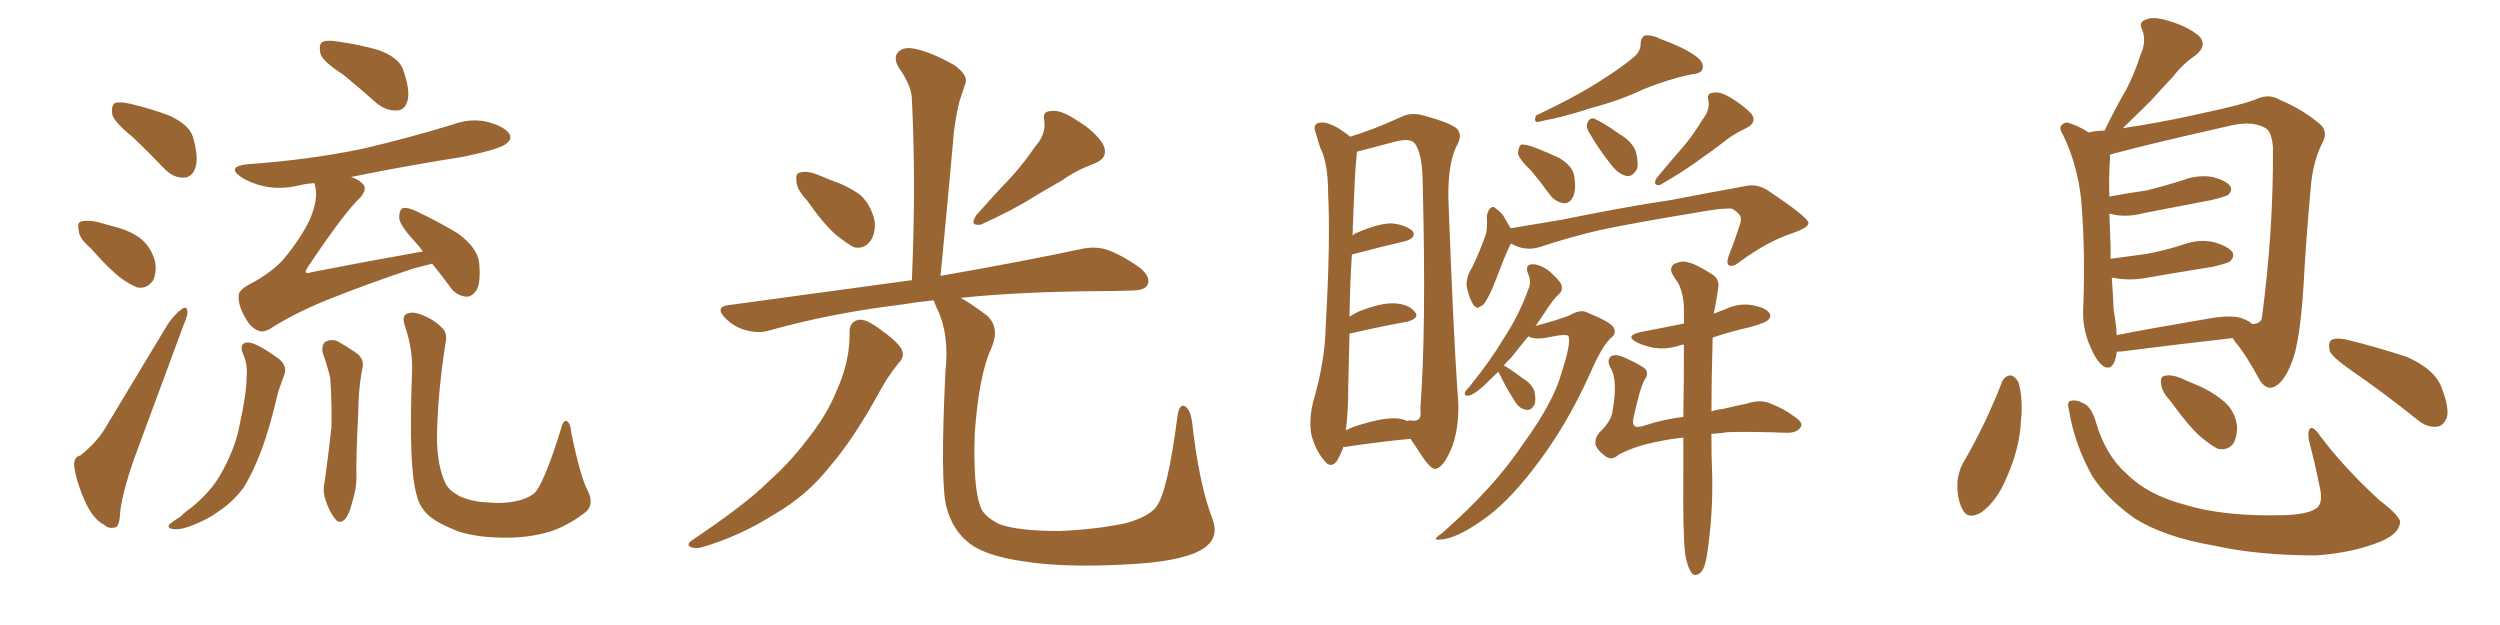 <svg xmlns="http://www.w3.org/2000/svg" xmlns:xlink="http://www.w3.org/1999/xlink" width="600" height="150"><path fill="#996633" padding="10" d="M31.93 32.96L31.93 32.96Q27.54 29.44 26.95 27.54L26.95 27.54Q26.66 25.34 27.54 24.76L27.54 24.76Q28.56 24.32 31.20 24.90L31.20 24.90Q36.33 26.07 40.87 27.83L40.87 27.83Q45.41 30.03 46.29 32.81L46.29 32.81Q47.75 37.94 46.88 40.28L46.88 40.28Q46.14 42.48 44.24 42.63L44.24 42.63Q41.60 42.77 39.40 40.43L39.40 40.43Q35.60 36.47 31.93 32.96ZM21.68 59.47L21.68 59.47Q19.04 57.28 18.90 55.37L18.90 55.37Q18.46 53.32 19.48 53.17L19.48 53.17Q20.95 52.73 23.58 53.32L23.58 53.32Q25.20 53.76 26.66 54.20L26.66 54.20Q30.62 55.08 33.40 56.98L33.40 56.98Q36.18 59.03 37.21 62.70L37.21 62.70Q37.65 65.33 36.77 67.24L36.77 67.24Q35.30 69.43 32.96 68.99L32.96 68.99Q31.05 68.26 28.71 66.50L28.71 66.50Q26.07 64.45 21.68 59.47ZM82.32 17.87L82.32 17.87Q77.49 14.79 76.90 12.89L76.90 12.89Q76.46 10.69 77.34 10.11L77.34 10.11Q78.37 9.52 81.01 9.96L81.01 9.96Q86.28 10.69 90.82 12.01L90.82 12.01Q95.65 13.77 96.68 16.55L96.68 16.55Q98.44 21.39 97.85 24.02L97.85 24.02Q97.27 26.37 95.36 26.51L95.36 26.51Q92.72 26.66 90.38 24.76L90.38 24.76Q86.28 21.09 82.32 17.87ZM19.34 109.28L19.34 109.28Q23.29 106.05 25.20 102.83L25.20 102.83Q32.23 91.11 40.28 77.78L40.28 77.78Q42.04 75.29 43.51 74.27L43.51 74.27Q44.82 73.24 44.97 74.71L44.97 74.71Q45.12 75.59 44.09 77.93L44.09 77.93Q38.96 91.70 33.25 107.23L33.25 107.23Q29.74 116.46 28.86 122.61L28.86 122.61Q28.71 126.42 27.69 126.56L27.69 126.56Q26.07 127.00 25.05 125.98L25.05 125.98Q22.41 124.66 20.51 120.56L20.51 120.56Q18.46 116.02 17.87 112.35L17.87 112.35Q17.43 109.72 19.34 109.28ZM103.71 63.28L103.71 63.28Q101.51 63.87 99.17 64.45L99.17 64.45Q87.74 68.26 77.93 72.22L77.93 72.22Q70.46 75.29 64.75 78.96L64.75 78.96Q63.13 79.83 62.11 79.39L62.11 79.39Q60.21 78.81 58.74 76.03L58.74 76.03Q57.13 73.24 57.28 70.90L57.28 70.90Q57.28 69.43 60.94 67.68L60.94 67.68Q65.77 64.89 68.12 62.11L68.12 62.11Q72.07 57.42 74.41 52.59L74.41 52.59Q76.32 47.90 75.73 45.12L75.73 45.12Q75.59 44.38 75.44 43.95L75.44 43.95Q73.39 44.09 71.63 44.53L71.63 44.53Q67.24 45.56 63.28 44.68L63.28 44.68Q60.06 43.95 57.86 42.48L57.86 42.48Q54.20 39.99 59.47 39.40L59.47 39.40Q74.12 38.38 86.87 35.74L86.87 35.74Q98.14 33.11 108.69 29.88L108.69 29.88Q113.09 28.27 117.19 29.30L117.19 29.30Q121.29 30.47 122.31 32.23L122.31 32.23Q122.90 33.40 121.58 34.42L121.58 34.42Q120.26 35.74 111.04 37.65L111.04 37.65Q97.12 39.84 84.23 42.48L84.23 42.48Q86.13 43.07 87.01 44.09L87.01 44.09Q88.33 45.26 86.43 47.46L86.43 47.46Q82.76 50.83 73.83 64.16L73.83 64.16Q73.24 65.19 73.39 65.33L73.39 65.33Q73.68 65.77 74.71 65.33L74.71 65.33Q88.18 62.70 101.51 60.35L101.51 60.35Q100.34 58.74 99.32 57.71L99.32 57.71Q95.95 54.05 95.80 52.29L95.80 52.29Q95.80 50.39 96.68 49.95L96.68 49.95Q97.71 49.66 99.90 50.68L99.90 50.68Q105.47 53.32 110.01 56.10L110.01 56.10Q114.55 59.47 114.99 62.99L114.99 62.99Q115.43 67.68 114.40 69.58L114.40 69.58Q113.23 71.34 111.77 71.19L111.77 71.19Q109.28 70.90 107.81 68.55L107.81 68.55Q105.62 65.63 103.71 63.28ZM58.45 85.25L58.45 85.25Q57.13 82.32 59.47 82.18L59.47 82.18Q61.52 82.18 66.94 86.13L66.94 86.13Q69.14 87.89 68.12 90.23L68.12 90.23Q67.68 91.55 66.80 93.90L66.80 93.90Q64.75 102.83 62.55 108.54L62.55 108.54Q60.64 113.53 58.45 117.04L58.45 117.04Q55.96 120.41 52.44 122.75L52.44 122.75Q50.10 124.51 46.44 125.98L46.44 125.98Q43.65 127.15 41.75 127.00L41.75 127.00Q40.14 126.86 40.58 125.98L40.58 125.98Q41.02 125.39 43.21 124.07L43.21 124.07Q44.38 122.90 45.85 121.88L45.85 121.88Q50.54 118.07 52.88 113.96L52.88 113.96Q56.40 107.81 57.42 102.39L57.42 102.39Q59.18 94.48 59.18 90.53L59.18 90.53Q59.47 87.60 58.45 85.25ZM77.49 84.81L77.49 84.81Q77.05 82.91 78.08 82.03L78.08 82.03Q79.54 81.30 81.01 81.88L81.01 81.88Q83.06 83.06 85.25 84.52L85.25 84.52Q87.74 86.13 86.87 88.92L86.87 88.92Q85.99 93.90 85.99 98.73L85.99 98.73Q85.40 110.60 85.55 114.55L85.55 114.55Q85.55 117.48 84.52 120.56L84.52 120.56Q83.94 123.05 82.91 124.51L82.91 124.51Q81.45 125.98 80.42 124.51L80.42 124.51Q79.10 122.90 78.22 120.26L78.22 120.26Q77.34 117.92 77.93 115.58L77.93 115.58Q78.96 107.96 79.54 102.54L79.54 102.54Q79.69 96.97 79.25 90.67L79.25 90.67Q78.52 87.60 77.49 84.81ZM141.06 117.77L141.06 117.77L141.06 117.77Q142.82 121.29 140.19 123.19L140.19 123.19Q136.08 126.27 131.98 127.59L131.98 127.59Q127.00 129.05 121.58 129.05L121.58 129.05Q114.70 129.05 110.16 127.59L110.16 127.59Q105.47 125.83 103.13 123.93L103.13 123.93Q100.63 121.73 100.05 118.95L100.05 118.95Q98.00 112.50 98.88 89.50L98.88 89.50Q99.17 84.23 97.27 78.52L97.27 78.52Q96.39 76.03 97.41 75.44L97.41 75.44Q98.58 74.71 100.49 75.29L100.49 75.29Q103.86 76.46 105.76 78.37L105.76 78.37Q107.52 79.69 106.93 82.32L106.93 82.32Q104.88 95.51 104.88 105.76L104.88 105.76Q105.03 112.06 106.93 116.02L106.93 116.02Q107.67 117.63 110.30 119.09L110.30 119.09Q113.23 120.41 116.89 120.56L116.89 120.56Q121.00 121.00 124.51 120.12L124.51 120.12Q127.73 119.24 128.76 117.77L128.76 117.77Q131.10 114.40 134.62 102.98L134.62 102.98Q135.21 100.63 136.08 101.07L136.08 101.07Q136.96 101.66 137.11 103.86L137.11 103.86Q139.31 114.55 141.06 117.77ZM193.65 48.05L193.65 48.05Q191.31 45.56 191.16 43.65L191.16 43.65Q190.87 41.60 191.89 41.46L191.89 41.46Q193.51 40.87 196.14 41.89L196.14 41.89Q197.90 42.63 199.37 43.21L199.37 43.21Q203.32 44.53 206.40 46.73L206.40 46.73Q209.03 49.07 209.91 53.03L209.91 53.03Q210.21 55.96 208.89 57.86L208.89 57.86Q207.28 59.91 204.93 59.33L204.93 59.33Q203.03 58.30 200.68 56.40L200.68 56.40Q197.75 53.91 193.65 48.05ZM248.44 35.16L248.44 35.16Q251.07 32.23 250.63 29.00L250.63 29.00Q250.05 26.66 252.25 26.66L252.25 26.66Q254.44 26.22 258.40 28.86L258.40 28.86Q262.79 31.49 264.70 34.57L264.70 34.57Q266.31 37.79 262.65 39.26L262.65 39.26Q258.25 40.87 255.03 43.21L255.03 43.21Q251.66 45.12 248.00 47.31L248.00 47.31Q243.46 50.24 235.40 53.91L235.40 53.91Q232.47 54.35 234.38 51.56L234.38 51.56Q238.62 46.73 242.58 42.63L242.58 42.63Q245.65 39.26 248.44 35.16ZM203.91 79.54L203.91 79.54Q203.91 77.20 206.10 76.76L206.10 76.76Q207.71 76.46 210.94 78.81L210.94 78.81Q215.48 82.03 216.36 83.79L216.36 83.79Q217.24 85.55 215.77 87.01L215.77 87.01Q213.13 90.23 211.23 93.75L211.23 93.75Q204.93 105.32 199.07 112.06L199.07 112.06Q193.65 118.95 185.74 123.49L185.74 123.49Q177.69 128.61 168.75 131.25L168.75 131.25Q166.99 131.84 165.67 131.25L165.67 131.25Q164.65 130.66 166.11 129.64L166.11 129.64Q179.00 121.00 184.28 115.72L184.28 115.72Q189.55 111.04 193.65 105.62L193.65 105.62Q198.34 99.76 200.68 94.04L200.68 94.04Q204.05 86.72 203.91 79.54ZM290.92 124.37L290.92 124.37L290.92 124.37Q292.97 129.49 287.99 132.13L287.99 132.13Q282.86 134.91 269.68 135.50L269.68 135.50Q255.18 136.23 245.95 134.77L245.95 134.77Q236.57 133.45 232.62 130.37L232.62 130.37Q228.66 127.29 227.20 121.88L227.20 121.88Q225.59 116.46 226.90 89.21L226.90 89.21Q227.93 79.98 224.71 73.68L224.71 73.68Q224.27 72.66 224.12 72.07L224.12 72.07Q219.87 72.51 216.36 73.10L216.36 73.10Q199.51 75.15 184.86 79.25L184.86 79.25Q182.23 80.13 179.00 79.25L179.00 79.25Q176.22 78.52 174.02 76.32L174.02 76.32Q171.53 73.68 174.76 73.24L174.76 73.24Q198.49 70.02 218.85 67.24L218.85 67.24Q219.87 43.80 218.85 23.88L218.85 23.88Q218.85 20.65 215.63 16.11L215.63 16.11Q214.31 13.77 215.63 12.45L215.63 12.45Q216.94 11.13 219.58 11.72L219.58 11.72Q223.39 12.45 229.10 15.67L229.10 15.67Q232.32 18.02 231.74 19.92L231.74 19.92Q231.15 21.68 230.27 24.32L230.27 24.32Q229.54 27.10 228.96 31.49L228.96 31.49Q227.49 48.05 225.73 66.21L225.73 66.21Q246.53 62.55 259.42 59.77L259.42 59.77Q262.79 59.03 265.58 59.91L265.58 59.91Q269.09 61.08 273.63 64.31L273.63 64.31Q276.27 66.50 275.39 68.41L275.39 68.41Q274.66 69.73 271.44 69.73L271.44 69.73Q267.92 69.87 263.82 69.87L263.82 69.87Q244.63 70.02 230.57 71.48L230.57 71.48Q233.20 72.95 236.87 75.73L236.87 75.73Q240.09 78.66 237.89 83.64L237.89 83.64Q234.96 89.94 233.94 104.00L233.94 104.00Q233.50 116.60 235.25 121.44L235.25 121.44Q235.99 123.93 239.94 125.83L239.94 125.83Q244.34 127.44 254.44 127.44L254.44 127.44Q263.67 127.00 270.26 125.54L270.26 125.54Q275.54 124.07 277.44 121.73L277.44 121.73Q280.22 118.21 282.57 100.05L282.57 100.05Q283.01 96.68 284.47 97.56L284.47 97.56Q285.64 98.29 286.08 101.07L286.08 101.07Q287.70 115.87 290.92 124.37ZM322.41 107.23L322.41 107.23Q321.83 108.98 320.80 110.74L320.80 110.74Q319.34 112.50 317.87 110.60L317.87 110.60Q315.82 108.25 314.79 104.59L314.79 104.59Q314.06 101.22 315.09 96.68L315.09 96.68Q318.02 86.72 318.16 78.37L318.16 78.37Q319.34 58.01 318.75 46.44L318.75 46.44Q318.75 39.11 316.85 35.45L316.85 35.45Q316.26 33.54 315.82 32.08L315.82 32.08Q315.09 30.18 316.11 29.59L316.11 29.59Q317.72 29.15 319.04 29.74L319.04 29.74Q320.95 30.47 322.27 31.49L322.27 31.49Q323.44 32.23 324.02 32.81L324.02 32.81Q329.44 31.20 336.47 27.98L336.47 27.98Q338.82 26.81 342.04 27.83L342.04 27.83Q348.93 29.74 349.95 31.20L349.95 31.20Q350.98 32.81 349.51 35.16L349.51 35.16Q347.46 39.55 347.61 47.61L347.61 47.61Q348.78 79.39 349.80 94.04L349.80 94.04Q350.54 101.22 348.63 106.93L348.63 106.93Q346.58 112.06 344.68 112.50L344.68 112.50Q343.65 112.94 341.46 109.72L341.46 109.72Q339.99 107.52 338.53 105.32L338.53 105.32Q331.93 105.91 323.00 107.23L323.00 107.23Q322.56 107.23 322.41 107.23ZM335.89 100.49L335.89 100.49Q336.91 100.63 337.79 101.07L337.79 101.07Q338.09 100.78 338.67 100.93L338.67 100.93Q341.46 101.37 340.87 98.14L340.87 98.14Q342.33 79.10 341.46 44.68L341.46 44.68Q341.46 36.33 339.26 34.13L339.26 34.13Q337.94 33.11 334.28 34.13L334.28 34.13Q330.03 35.30 326.51 36.18L326.51 36.18Q325.78 36.33 325.63 36.47L325.63 36.47Q325.63 37.21 325.49 38.53L325.49 38.53Q325.20 40.28 324.61 56.54L324.61 56.54Q325.20 55.96 325.78 55.81L325.78 55.81Q330.91 53.61 333.98 53.61L333.98 53.61Q337.21 53.91 338.96 55.37L338.96 55.37Q340.14 56.98 337.35 57.86L337.35 57.86Q331.64 59.18 324.46 61.08L324.46 61.08Q324.02 67.53 323.88 76.03L323.88 76.03Q324.90 75.29 326.22 74.71L326.22 74.71Q331.49 72.66 334.57 72.80L334.57 72.80Q338.09 72.95 339.55 74.85L339.55 74.85Q340.87 76.32 337.79 77.20L337.79 77.20Q331.93 78.22 324.32 79.98L324.32 79.98Q324.02 79.98 323.88 79.98L323.88 79.98Q323.73 86.13 323.58 92.87L323.58 92.87Q323.58 99.17 323.00 103.27L323.00 103.27Q325.05 102.25 327.39 101.66L327.39 101.66Q332.81 100.05 335.89 100.49ZM391.85 13.92L391.85 13.92Q393.75 12.45 393.75 10.55L393.75 10.55Q393.75 9.08 394.78 8.50L394.78 8.50Q396.68 8.35 398.58 9.38L398.58 9.38Q404.59 11.57 407.37 13.77L407.37 13.77Q409.13 15.23 408.54 16.70L408.54 16.70Q408.11 17.72 405.76 17.87L405.76 17.87Q400.34 19.04 394.48 21.39L394.48 21.39Q389.06 24.02 381.88 25.93L381.88 25.93Q374.56 28.27 370.90 28.86L370.90 28.86Q369.29 29.30 368.70 29.30L368.70 29.30Q368.12 28.71 368.70 27.69L368.70 27.69Q378.37 23.14 384.67 19.04L384.67 19.04Q389.65 15.82 391.85 13.92ZM367.53 41.02L367.53 41.02Q364.45 38.09 364.31 36.77L364.31 36.77Q364.45 35.16 365.04 34.72L365.04 34.72Q365.77 34.57 367.68 35.16L367.68 35.16Q371.19 36.47 374.27 37.94L374.27 37.94Q377.34 39.84 377.78 42.04L377.78 42.04Q378.37 45.56 377.49 47.31L377.49 47.31Q376.76 48.78 375.44 48.78L375.44 48.78Q373.54 48.63 372.07 46.88L372.07 46.88Q369.73 43.65 367.53 41.02ZM381.30 31.64L381.30 31.64Q380.57 30.47 381.01 29.44L381.01 29.44Q381.45 28.27 382.47 28.42L382.47 28.42Q384.38 29.15 388.77 32.23L388.77 32.23Q391.70 33.98 392.58 36.33L392.58 36.33Q393.31 39.11 392.87 40.58L392.87 40.58Q391.70 42.63 390.23 42.19L390.23 42.19Q388.33 41.75 386.57 39.40L386.57 39.40Q383.64 35.74 381.30 31.64ZM408.69 28.56L408.69 28.56Q410.45 26.37 410.01 24.02L410.01 24.02Q409.57 22.41 411.04 22.27L411.04 22.27Q412.79 21.83 415.58 23.58L415.58 23.58Q418.65 25.49 420.41 27.39L420.41 27.39Q421.73 29.44 419.09 30.76L419.09 30.76Q416.16 32.08 413.82 33.98L413.82 33.98Q411.18 36.04 408.40 37.94L408.40 37.94Q404.74 40.72 398.44 44.38L398.44 44.38Q396.53 44.68 397.56 42.77L397.56 42.77Q400.93 38.67 404.15 35.01L404.15 35.01Q406.49 32.23 408.69 28.56ZM362.70 58.45L362.70 58.45Q362.40 58.74 362.26 59.18L362.26 59.18Q361.23 61.23 359.03 67.09L359.03 67.09Q357.71 70.46 357.13 71.34L357.13 71.34Q356.10 73.39 355.22 73.54L355.22 73.54Q354.49 74.41 353.47 72.95L353.47 72.95Q352.44 71.04 352.00 68.70L352.00 68.70Q351.86 66.36 353.32 64.16L353.32 64.16Q355.37 59.91 356.69 55.96L356.69 55.96Q356.98 54.20 356.84 51.86L356.84 51.86Q357.13 50.39 357.71 49.95L357.71 49.95Q358.45 49.37 358.89 49.95L358.89 49.95Q360.35 50.98 360.94 52.00L360.94 52.00Q361.96 53.76 362.55 54.79L362.55 54.79Q368.70 53.76 374.85 52.73L374.85 52.73Q390.67 49.51 400.78 48.05L400.78 48.05Q410.74 46.14 418.80 44.68L418.80 44.68Q421.73 43.95 424.51 45.85L424.51 45.85Q433.89 52.15 434.03 53.47L434.03 53.47Q434.18 54.64 429.79 56.10L429.79 56.10Q424.22 58.01 417.92 62.55L417.92 62.55Q416.02 64.16 414.99 63.72L414.99 63.72Q414.26 63.28 414.84 61.52L414.84 61.52Q416.31 57.86 417.33 54.64L417.33 54.64Q417.92 53.03 417.77 52.59L417.77 52.59Q418.07 51.56 415.72 50.10L415.72 50.10Q413.67 49.80 405.62 51.27L405.62 51.27Q392.29 53.47 383.94 55.22L383.94 55.22Q376.46 56.98 369.43 59.33L369.43 59.33Q365.92 60.35 362.70 58.45ZM404.44 133.01L404.44 133.01Q403.86 128.03 404.00 113.09L404.00 113.09Q404.00 108.69 404.00 105.03L404.00 105.03Q400.93 105.32 398.29 105.91L398.29 105.91Q392.58 106.93 388.48 109.13L388.48 109.13Q386.87 110.60 385.40 109.57L385.40 109.57Q383.35 108.11 382.91 106.64L382.91 106.64Q382.76 105.18 383.79 103.86L383.79 103.86Q386.87 100.93 387.01 98.58L387.01 98.58Q388.33 91.41 386.57 88.33L386.57 88.33Q385.55 86.57 386.57 85.55L386.57 85.55Q387.74 84.81 389.94 85.84L389.94 85.84Q394.19 87.74 395.07 88.77L395.07 88.77Q395.65 89.94 394.63 91.26L394.63 91.26Q393.46 93.60 392.14 99.90L392.14 99.90Q391.11 103.42 394.78 102.10L394.78 102.10Q399.17 100.63 404.00 100.05L404.00 100.05Q404.15 90.38 404.15 82.76L404.15 82.76Q403.71 82.62 403.56 82.76L403.56 82.76Q400.20 83.94 397.12 83.50L397.12 83.50Q394.63 83.06 392.87 82.18L392.87 82.18Q389.79 80.57 393.75 79.69L393.75 79.69Q399.17 78.66 404.15 77.64L404.15 77.64Q404.15 75.73 404.15 73.97L404.15 73.97Q404.00 70.17 402.69 67.82L402.69 67.82Q401.95 66.80 401.37 65.77L401.37 65.77Q400.63 64.45 401.66 63.43L401.66 63.43Q403.71 62.40 405.18 62.99L405.18 62.99Q406.93 63.28 411.04 65.92L411.04 65.92Q412.79 67.09 412.35 69.29L412.35 69.29Q412.06 71.34 411.62 73.68L411.62 73.68Q411.47 74.27 411.33 75.29L411.33 75.29Q412.65 74.71 413.96 74.27L413.96 74.27Q417.33 72.66 420.56 73.24L420.56 73.24Q423.78 73.83 424.66 75.15L424.66 75.15Q425.24 76.03 424.22 76.90L424.22 76.90Q423.63 77.49 419.97 78.52L419.97 78.52Q415.43 79.54 411.04 81.01L411.04 81.01Q410.74 91.55 410.74 98.73L410.74 98.73Q412.06 98.29 413.53 98.14L413.53 98.14Q416.60 97.41 419.38 96.83L419.38 96.83Q422.75 95.65 425.54 97.12L425.54 97.12Q428.17 98.14 430.52 99.90L430.52 99.90Q433.01 101.51 432.13 102.54L432.13 102.54Q431.25 104.00 428.47 103.86L428.47 103.86Q420.70 103.56 414.84 103.71L414.84 103.71Q412.65 104.00 410.74 104.15L410.74 104.15Q410.74 110.01 410.89 112.79L410.89 112.79Q411.18 121.14 410.16 129.49L410.16 129.49Q409.72 133.74 409.13 135.64L409.13 135.64Q408.54 137.40 407.52 137.84L407.52 137.84Q406.49 138.28 405.91 137.40L405.91 137.40Q405.03 136.23 404.44 133.01ZM360.94 87.74L360.94 87.74L360.94 87.74Q362.40 88.48 365.48 90.82L365.48 90.82Q367.68 92.14 368.26 93.90L368.26 93.90Q368.70 96.09 368.26 97.12L368.26 97.12Q367.38 98.73 366.06 98.29L366.06 98.29Q364.45 98.00 363.43 96.09L363.43 96.09Q361.52 93.16 360.06 90.09L360.06 90.09Q359.62 89.36 359.62 89.21L359.62 89.21Q357.42 91.26 355.96 92.72L355.96 92.72Q353.61 94.78 352.59 94.92L352.59 94.92Q351.42 95.21 351.56 94.19L351.56 94.19Q351.86 93.60 352.73 92.72L352.73 92.72Q357.71 86.57 360.94 81.15L360.94 81.15Q364.60 75.59 366.80 69.43L366.80 69.43Q367.68 67.68 366.65 65.48L366.65 65.48Q366.06 63.57 367.53 63.43L367.53 63.43Q369.43 63.28 371.78 65.04L371.78 65.04Q374.27 67.24 374.71 68.26L374.71 68.26Q375.15 69.58 374.27 70.46L374.27 70.46Q372.66 71.92 370.75 75L370.75 75Q369.58 76.76 368.55 78.22L368.55 78.22Q373.97 76.76 376.61 75.73L376.61 75.73Q379.10 74.27 380.57 74.85L380.57 74.85Q386.72 77.34 387.30 78.66L387.30 78.66Q388.04 80.13 386.57 81.15L386.57 81.15Q384.52 83.06 381.74 89.36L381.74 89.36Q375.88 102.54 367.82 112.79L367.82 112.79Q361.38 121.14 355.22 125.24L355.22 125.24Q349.22 129.35 345.70 129.49L345.70 129.49Q343.36 129.79 346.00 128.03L346.00 128.03Q358.30 117.33 365.48 106.64L365.48 106.64Q372.95 96.39 374.85 89.21L374.85 89.21Q377.05 82.47 376.46 80.71L376.46 80.71Q376.17 79.98 371.34 81.01L371.34 81.01Q368.12 81.59 366.80 80.71L366.80 80.71Q364.45 83.64 362.55 85.99L362.55 85.99Q361.52 86.87 360.94 87.74ZM508.01 84.38L508.01 84.38Q508.01 84.38 508.01 84.52L508.01 84.52Q507.42 89.06 505.08 88.04L505.08 88.04Q503.47 87.16 502.00 83.94L502.00 83.94Q499.80 79.39 499.95 74.56L499.95 74.56Q500.54 61.08 499.51 48.19L499.51 48.19Q498.63 39.55 495.12 32.37L495.12 32.37Q493.95 30.47 494.97 29.88L494.97 29.88Q495.70 29.15 496.73 29.59L496.73 29.59Q499.07 30.32 501.27 31.79L501.27 31.79Q503.17 31.35 505.08 31.35L505.08 31.35Q507.71 25.93 510.35 21.39L510.35 21.39Q512.26 17.72 513.72 13.18L513.72 13.18Q515.19 9.96 514.16 7.18L514.16 7.18Q513.13 5.27 515.04 4.69L515.04 4.69Q516.80 3.81 520.90 5.13L520.90 5.13Q525.15 6.45 527.78 8.64L527.78 8.64Q529.83 10.84 527.05 13.18L527.05 13.18Q523.83 15.38 521.48 18.46L521.48 18.46Q518.99 21.09 516.21 24.17L516.21 24.17Q513.57 26.81 509.47 30.76L509.47 30.76Q518.41 29.44 526.90 27.54L526.90 27.54Q539.36 24.90 541.99 23.58L541.99 23.58Q544.78 22.56 546.97 23.88L546.97 23.88Q552.25 26.07 556.20 29.30L556.20 29.30Q559.13 31.35 557.23 34.57L557.23 34.57Q555.03 39.11 554.59 44.97L554.59 44.97Q553.42 57.71 552.83 68.85L552.83 68.85Q551.95 82.32 550.05 86.87L550.05 86.87Q548.58 90.82 546.68 92.29L546.68 92.29Q544.34 94.19 542.43 91.41L542.43 91.41Q539.06 85.11 536.43 82.03L536.43 82.03Q535.99 81.30 535.84 81.15L535.84 81.15Q523.97 82.47 508.89 84.38L508.89 84.38Q508.15 84.38 508.01 84.38ZM537.30 76.17L537.30 76.17Q539.50 76.76 540.53 77.78L540.53 77.78Q542.72 77.64 542.87 76.17L542.87 76.17Q545.65 55.22 545.51 35.30L545.51 35.30Q545.21 31.64 543.75 30.76L543.75 30.76Q540.82 29.00 535.84 30.03L535.84 30.03Q515.04 34.72 506.54 37.06L506.54 37.06Q506.25 37.06 506.40 37.21L506.40 37.21Q506.40 37.65 506.40 38.09L506.40 38.09Q506.10 42.19 506.25 47.17L506.25 47.17Q511.08 46.29 515.19 45.70L515.19 45.70Q519.87 44.53 523.97 43.21L523.97 43.21Q527.49 41.89 531.01 42.48L531.01 42.48Q534.38 43.36 535.25 44.68L535.25 44.68Q535.84 45.70 534.81 46.73L534.81 46.73Q534.23 47.17 530.57 48.05L530.57 48.05Q522.22 49.66 514.60 51.12L514.60 51.12Q510.79 52.15 507.57 51.56L507.57 51.56Q506.84 51.42 506.25 51.27L506.25 51.27Q506.40 55.08 506.54 59.18L506.54 59.18Q506.54 60.64 506.54 62.11L506.54 62.11Q511.08 61.52 515.19 60.94L515.19 60.94Q519.73 60.06 523.83 58.74L523.83 58.74Q527.78 57.28 531.45 58.15L531.45 58.15Q534.96 59.18 535.84 60.64L535.84 60.64Q536.28 61.67 535.25 62.70L535.25 62.70Q534.81 63.13 531.15 64.01L531.15 64.01Q522.95 65.33 515.33 66.65L515.33 66.65Q511.52 67.38 507.86 66.80L507.86 66.80Q507.42 66.65 506.84 66.65L506.84 66.65Q507.13 70.75 507.28 74.41L507.28 74.41Q507.86 77.64 508.01 80.42L508.01 80.42Q517.82 78.52 529.25 76.61L529.25 76.61Q534.52 75.59 537.30 76.17ZM480.47 91.70L480.47 91.70Q481.05 90.23 482.52 90.09L482.52 90.09Q483.54 90.23 484.42 91.70L484.42 91.70Q485.60 95.80 485.01 101.22L485.01 101.22Q484.72 107.67 481.49 114.84L481.49 114.84Q479.30 120.12 475.63 122.90L475.63 122.90Q472.27 124.95 470.95 122.17L470.95 122.17Q469.63 119.68 469.78 115.58L469.78 115.58Q470.07 113.09 471.09 111.18L471.09 111.18Q476.51 101.95 480.47 91.70ZM496.58 98.58L496.58 98.58Q496.00 96.39 496.88 96.24L496.88 96.24Q498.19 95.80 500.10 96.83L500.10 96.83Q502.00 97.71 503.03 101.37L503.03 101.37Q505.37 109.28 510.35 113.67L510.35 113.67Q515.48 118.80 524.41 121.14L524.41 121.14Q533.94 124.07 548.58 123.63L548.58 123.63Q555.03 123.34 556.49 121.44L556.49 121.44Q557.52 119.97 556.64 116.46L556.64 116.46Q555.62 111.33 554.30 106.35L554.30 106.35Q553.71 104.00 554.30 102.98L554.30 102.98Q555.03 101.95 556.93 104.74L556.93 104.74Q562.79 112.50 571.14 120.12L571.14 120.12Q576.56 124.22 575.98 125.68L575.98 125.68Q575.54 128.17 571.44 129.93L571.44 129.93Q564.70 132.71 555.76 133.30L555.76 133.30Q541.99 133.30 531.45 130.96L531.45 130.96Q519.43 128.91 512.26 124.37L512.26 124.37Q505.66 119.68 502.15 114.26L502.15 114.26Q497.90 106.64 496.58 98.58ZM520.90 96.24L520.90 96.24Q518.85 94.04 518.70 92.29L518.70 92.29Q518.41 90.38 519.43 90.23L519.43 90.23Q520.90 89.79 523.24 90.67L523.24 90.67Q525.15 91.55 526.61 92.14L526.61 92.14Q530.71 93.75 533.79 96.39L533.79 96.39Q536.28 98.44 536.87 102.10L536.87 102.10Q537.01 104.59 535.99 106.49L535.99 106.49Q534.52 108.25 532.18 107.67L532.18 107.67Q530.57 106.79 528.37 105.03L528.37 105.03Q525.44 102.54 520.90 96.24ZM564.11 88.77L564.11 88.77L564.11 88.77Q559.72 85.69 559.13 84.23L559.13 84.23Q558.69 82.18 559.57 81.59L559.57 81.59Q560.60 81.01 562.94 81.45L562.94 81.45Q570.70 83.35 577.73 85.69L577.73 85.69Q584.62 88.77 586.08 93.31L586.08 93.31Q587.84 97.85 587.26 100.20L587.26 100.20Q586.38 102.25 584.91 102.39L584.91 102.39Q582.57 102.69 580.22 100.78L580.22 100.78Q572.02 94.19 564.11 88.77Z"/></svg>